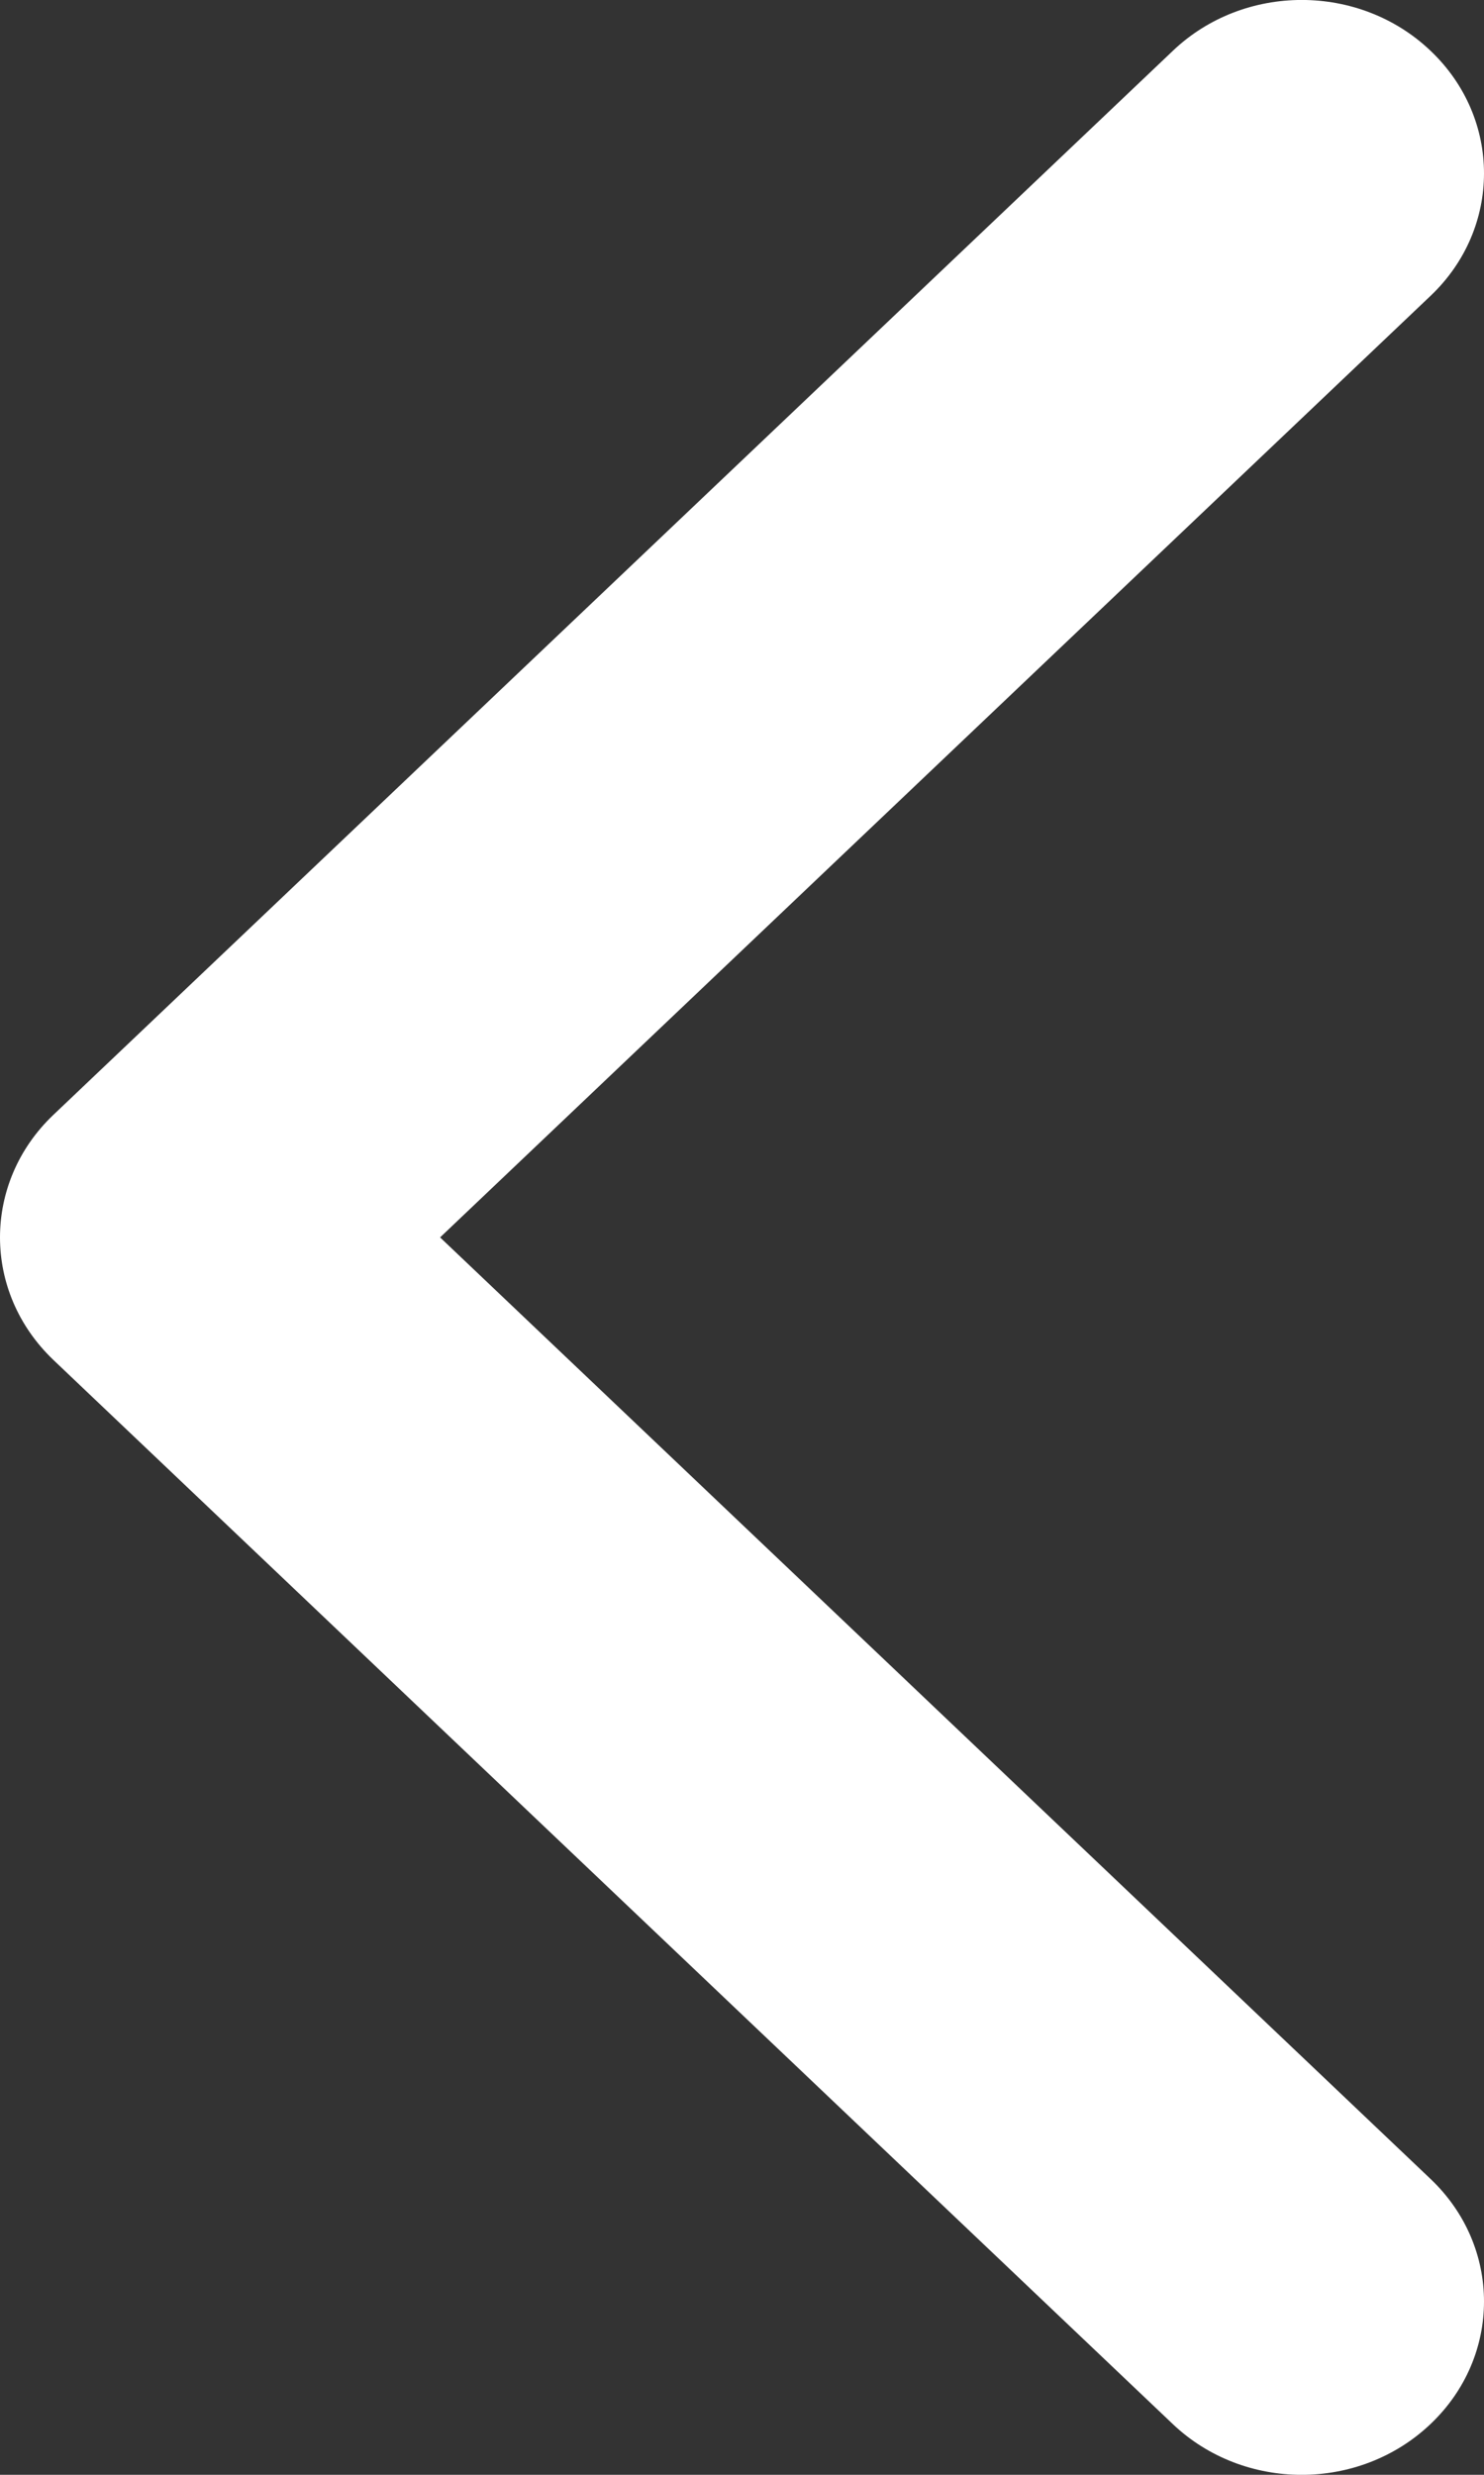 <svg width="9" height="15" viewBox="0 0 9 15" fill="none" xmlns="http://www.w3.org/2000/svg">
<rect x="0" y="0" width="9" height="15" fill="#333333" stroke="none"/>
<path d="M0.324 6.757L7.113 0.308C7.544 -0.103 8.245 -0.103 8.676 0.308C9.108 0.718 9.108 1.383 8.676 1.793L2.669 7.5L8.676 13.207C9.108 13.617 9.108 14.282 8.676 14.692C8.244 15.103 7.544 15.103 7.112 14.692L0.324 8.243C0.108 8.037 0 7.769 0 7.5C0 7.231 0.108 6.962 0.324 6.757Z" fill="white"/>
</svg>
